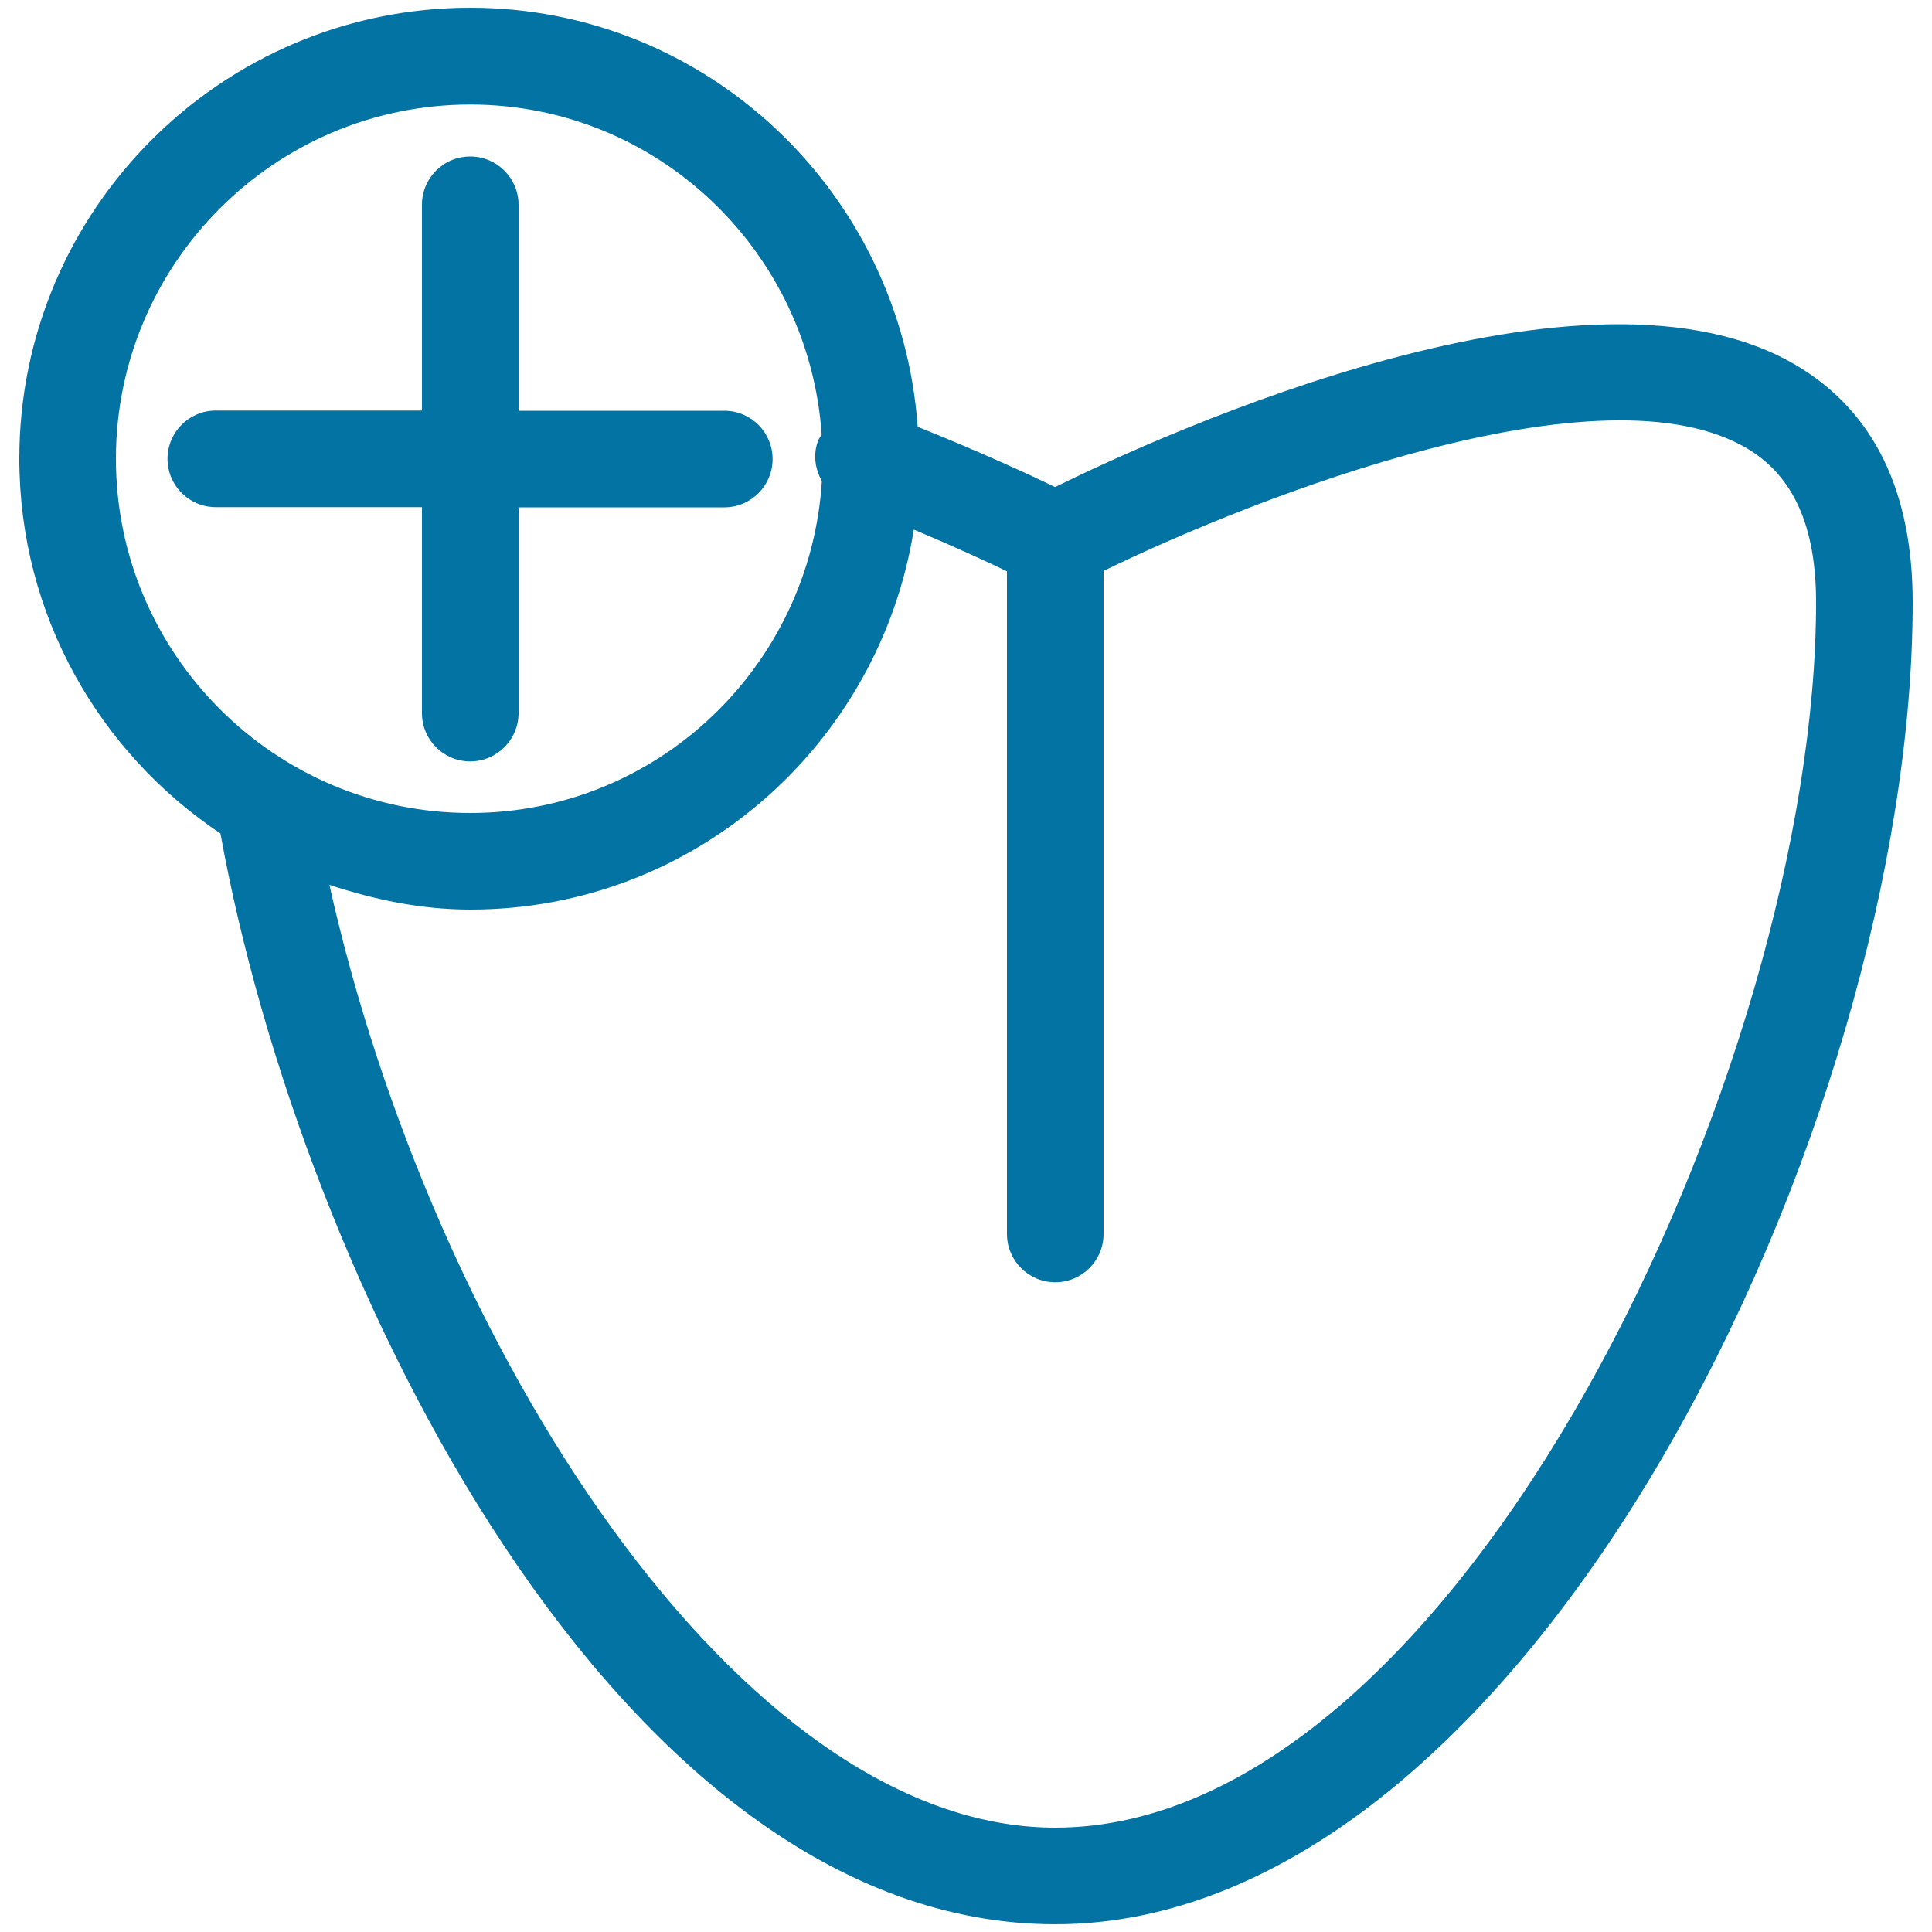 <svg xmlns="http://www.w3.org/2000/svg" viewBox="0 0 1000 1000" style="fill:#0273a2">
<title>Medicine Symbol SVG icon</title>
<g><path d="M931.1,189.9c-108-65.9-327.7,34-385,62.2c-13.8-6.7-39.5-18.5-71.1-31.2C466.3,100,366.3,4,243.4,4C114.7,4,10,108.7,10,237.4c0,80.9,41.4,152.1,104.1,194C155.6,661.4,319.7,996,546.2,996C791.2,996,990,582,990,311.8C990,254.7,970.2,213.7,931.1,189.9z M60,237.5c0-101.1,82.3-183.4,183.4-183.4c96.7,0,175.4,75.7,181.9,170.9c-0.6,1-1.4,1.9-1.8,3c-2.8,7.2-1.6,14.8,1.9,21c-6,95.7-85,171.8-182,171.8C142.3,420.8,60,338.5,60,237.5z M546.2,946C383,946,223.8,696.7,170.5,458c23.1,7.6,47.3,12.8,73,12.8c116,0,211.7-85.5,229.5-196.7c20.7,8.7,37.4,16.4,48.2,21.6v343c0,13.8,11.2,25,25,25c13.8,0,25-11.2,25-25V295.5c78.8-38.4,258.6-108.8,333.9-62.9c23.4,14.3,34.9,40.2,34.9,79.2C940,550.7,755.9,946,546.2,946z M218.4,262.5H111.7c-13.8,0-25-11.2-25-25c0-13.8,11.2-25,25-25h106.7V106c0-13.8,11.1-25,25-25c13.8,0,25,11.2,25,25v106.6h106.5c13.8,0,25,11.2,25,25c0,13.8-11.2,25-25,25H268.4v106.5c0,13.8-11.3,25-25,25c-13.9,0-25-11.2-25-25V262.5z"/></g>
</svg>